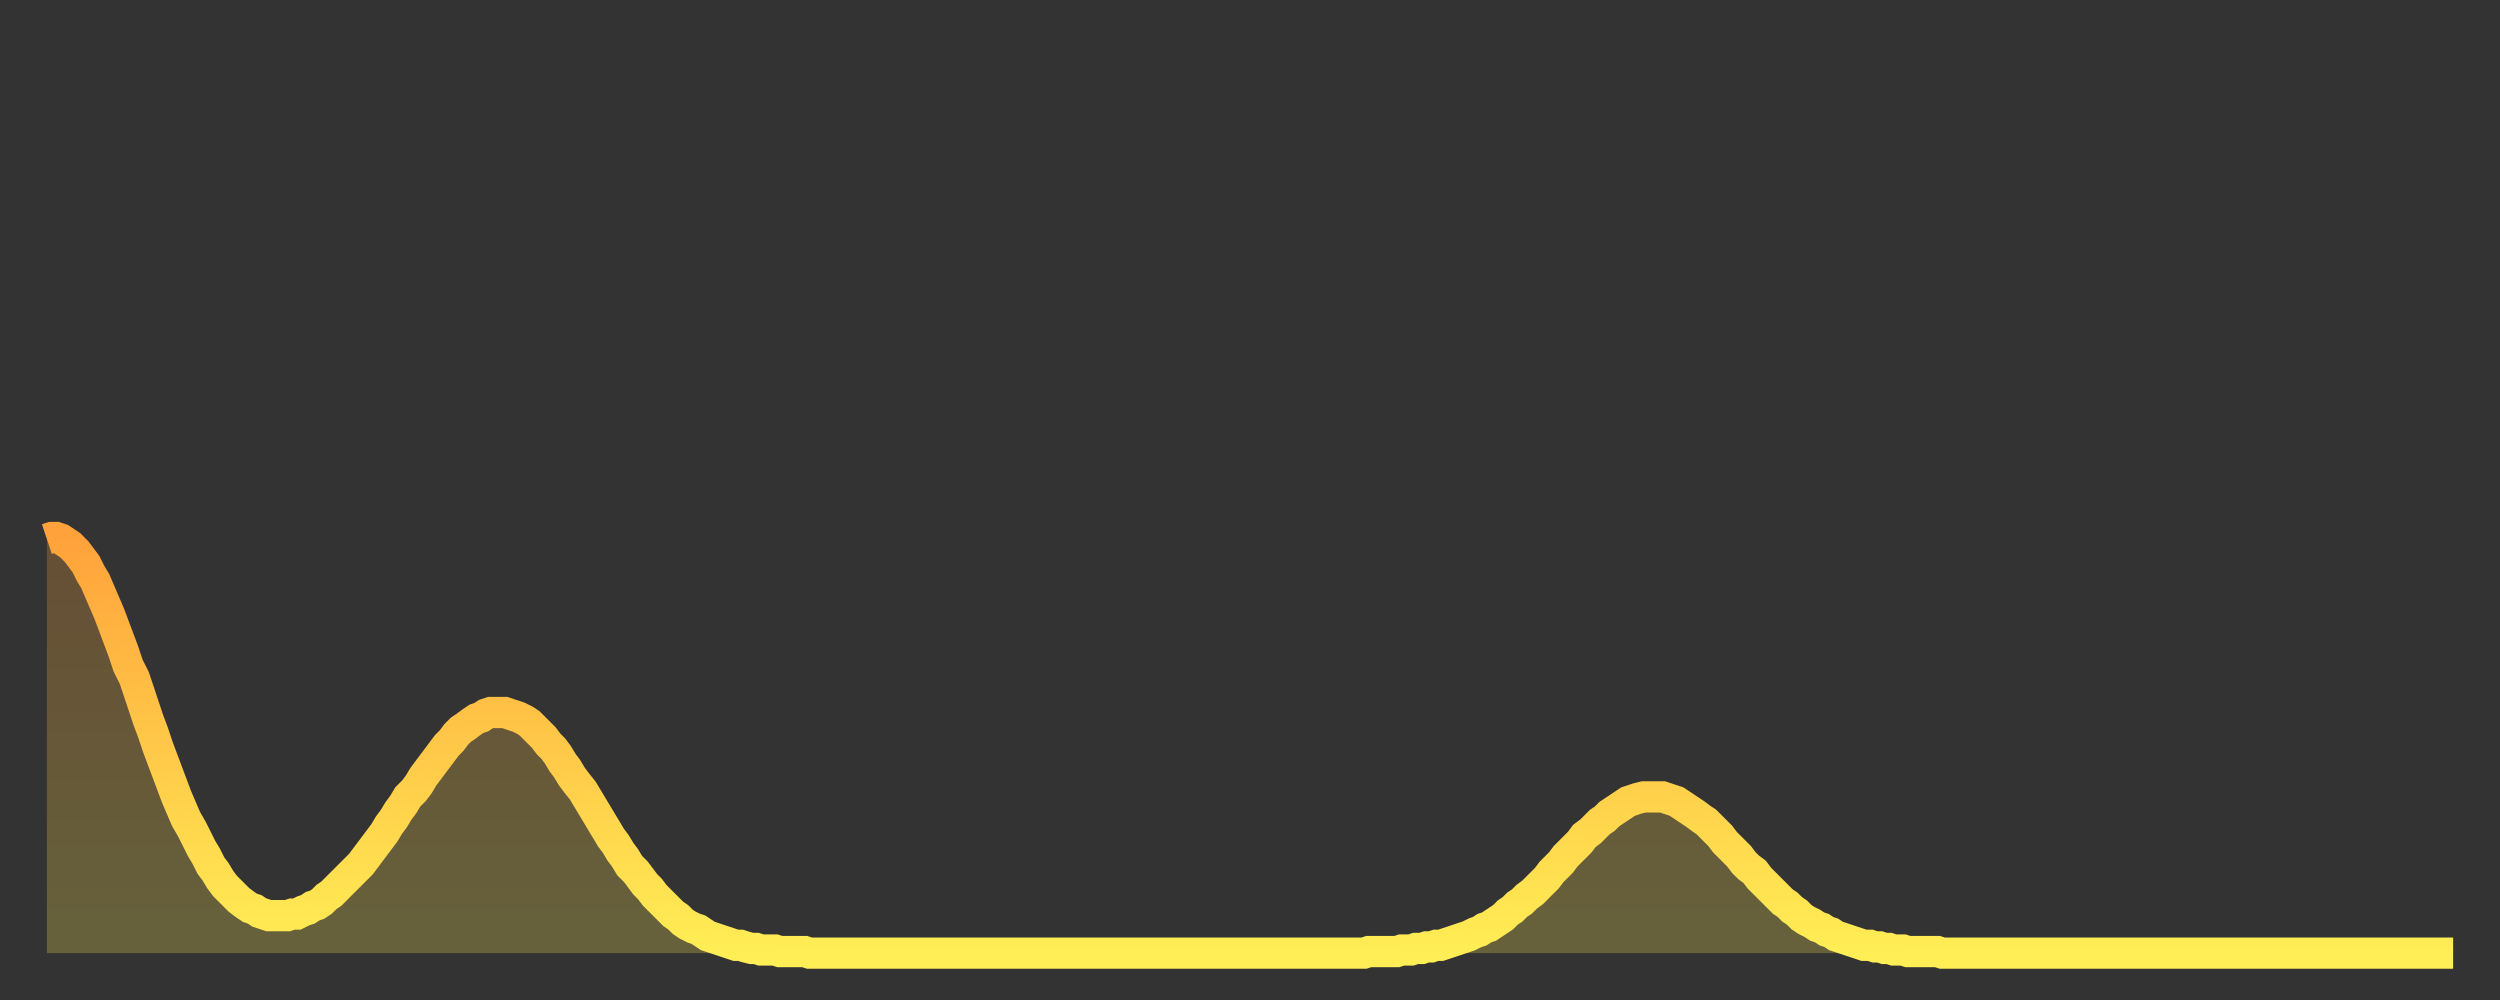 <?xml version="1.0" encoding="utf-8" ?>
<svg baseProfile="full" height="64" version="1.1" width="160" xmlns="http://www.w3.org/2000/svg" xmlns:ev="http://www.w3.org/2001/xml-events" xmlns:xlink="http://www.w3.org/1999/xlink"><rect width="100%" height="100%" fill="#333333" stroke="none"/><defs><linearGradient id="id4368386" x1="0" x2="0" y1="0" y2="1"><stop offset="0%" stop-color="#ffa23b" /><stop offset="50%" stop-color="#ffc848" /><stop offset="100%" stop-color="#ffee55" /></linearGradient></defs><g transform="translate(3,3)"><g><path d="M 0.0 31.5 0.3 31.4 0.6 31.4 0.9 31.5 1.2 31.7 1.5 31.9 1.9 32.3 2.2 32.7 2.5 33.1 2.8 33.7 3.1 34.2 3.4 34.9 3.7 35.6 4.0 36.3 4.3 37.1 4.6 37.9 4.9 38.7 5.2 39.6 5.6 40.4 5.9 41.3 6.2 42.2 6.5 43.1 6.8 43.9 7.1 44.8 7.4 45.6 7.7 46.4 8.0 47.2 8.3 48.0 8.6 48.7 8.9 49.4 9.3 50.1 9.6 50.7 9.9 51.3 10.2 51.8 10.5 52.4 10.8 52.8 11.1 53.3 11.4 53.7 11.7 54.0 12.0 54.3 12.3 54.6 12.7 54.9 13.0 55.1 13.3 55.2 13.6 55.4 13.9 55.5 14.2 55.6 14.5 55.6 14.8 55.6 15.1 55.6 15.4 55.6 15.7 55.5 16.0 55.5 16.4 55.3 16.7 55.2 17.0 55.0 17.3 54.9 17.6 54.7 17.9 54.4 18.2 54.2 18.5 53.9 18.8 53.6 19.1 53.3 19.4 53.0 19.8 52.6 20.1 52.3 20.4 51.9 20.7 51.5 21.0 51.1 21.3 50.7 21.6 50.3 21.9 49.8 22.2 49.4 22.5 48.9 22.8 48.5 23.1 48.0 23.5 47.6 23.8 47.2 24.1 46.7 24.4 46.3 24.7 45.9 25.0 45.5 25.3 45.1 25.6 44.7 25.9 44.4 26.2 44.0 26.5 43.7 26.8 43.5 27.2 43.2 27.5 43.0 27.8 42.9 28.1 42.7 28.4 42.6 28.7 42.6 29.0 42.6 29.3 42.6 29.6 42.7 29.9 42.8 30.2 42.9 30.6 43.1 30.9 43.3 31.2 43.6 31.5 43.9 31.8 44.2 32.1 44.6 32.4 44.9 32.7 45.3 33.0 45.8 33.3 46.2 33.6 46.7 33.9 47.1 34.3 47.6 34.6 48.1 34.9 48.6 35.2 49.1 35.5 49.6 35.8 50.1 36.1 50.6 36.4 51.0 36.7 51.5 37.0 51.9 37.3 52.4 37.7 52.8 38.0 53.2 38.3 53.6 38.6 53.9 38.9 54.3 39.2 54.6 39.5 54.9 39.8 55.2 40.1 55.5 40.4 55.7 40.7 56.0 41.0 56.2 41.4 56.4 41.7 56.5 42.0 56.7 42.3 56.9 42.6 57.0 42.9 57.1 43.2 57.2 43.5 57.3 43.8 57.4 44.1 57.5 44.4 57.5 44.7 57.6 45.1 57.7 45.4 57.7 45.7 57.8 46.0 57.8 46.3 57.8 46.6 57.8 46.9 57.9 47.2 57.9 47.5 57.9 47.8 57.9 48.1 57.9 48.5 57.9 48.8 58.0 49.1 58.0 49.4 58.0 49.7 58.0 50.0 58.0 50.3 58.0 50.6 58.0 50.9 58.0 51.2 58.0 51.5 58.0 51.8 58.0 52.2 58.0 52.5 58.0 52.8 58.0 53.1 58.0 53.4 58.0 53.7 58.0 54.0 58.0 54.3 58.0 54.6 58.0 54.9 58.0 55.2 58.0 55.6 58.0 55.9 58.0 56.2 58.0 56.5 58.0 56.8 58.0 57.1 58.0 57.4 58.0 57.7 58.0 58.0 58.0 58.3 58.0 58.6 58.0 58.9 58.0 59.3 58.0 59.6 58.0 59.9 58.0 60.2 58.0 60.5 58.0 60.8 58.0 61.1 58.0 61.4 58.0 61.7 58.0 62.0 58.0 62.3 58.0 62.6 58.0 63.0 58.0 63.3 58.0 63.6 58.0 63.9 58.0 64.2 58.0 64.5 58.0 64.8 58.0 65.1 58.0 65.4 58.0 65.7 58.0 66.0 58.0 66.4 58.0 66.7 58.0 67.0 58.0 67.3 58.0 67.6 58.0 67.9 58.0 68.2 58.0 68.5 58.0 68.8 58.0 69.1 58.0 69.4 58.0 69.7 58.0 70.1 58.0 70.4 58.0 70.7 58.0 71.0 58.0 71.3 58.0 71.6 58.0 71.9 58.0 72.2 58.0 72.5 58.0 72.8 58.0 73.1 58.0 73.5 58.0 73.8 58.0 74.1 58.0 74.4 58.0 74.7 58.0 75.0 58.0 75.3 58.0 75.6 58.0 75.9 58.0 76.2 58.0 76.5 58.0 76.8 58.0 77.2 58.0 77.5 58.0 77.8 58.0 78.1 58.0 78.4 58.0 78.7 58.0 79.0 58.0 79.3 58.0 79.6 58.0 79.9 58.0 80.2 58.0 80.5 58.0 80.9 58.0 81.2 58.0 81.5 58.0 81.8 58.0 82.1 58.0 82.4 58.0 82.7 58.0 83.0 58.0 83.3 58.0 83.6 58.0 83.9 58.0 84.3 58.0 84.6 57.9 84.9 57.9 85.2 57.9 85.5 57.9 85.8 57.9 86.1 57.9 86.4 57.9 86.7 57.8 87.0 57.8 87.3 57.8 87.6 57.7 88.0 57.7 88.3 57.6 88.6 57.6 88.9 57.5 89.2 57.5 89.5 57.4 89.8 57.3 90.1 57.2 90.4 57.1 90.7 57.0 91.0 56.9 91.4 56.7 91.7 56.6 92.0 56.4 92.3 56.3 92.6 56.1 92.9 55.9 93.2 55.7 93.5 55.4 93.8 55.2 94.1 54.9 94.4 54.7 94.7 54.4 95.1 54.1 95.4 53.8 95.7 53.5 96.0 53.2 96.3 52.8 96.6 52.5 96.9 52.2 97.2 51.8 97.5 51.5 97.8 51.2 98.1 50.9 98.4 50.5 98.8 50.2 99.1 49.9 99.4 49.6 99.7 49.4 100.0 49.1 100.3 48.9 100.6 48.7 100.9 48.5 101.2 48.3 101.5 48.2 101.8 48.1 102.2 48.0 102.5 48.0 102.8 48.0 103.1 48.0 103.4 48.0 103.7 48.1 104.0 48.2 104.3 48.3 104.6 48.5 104.9 48.7 105.2 48.9 105.5 49.1 105.9 49.4 106.2 49.6 106.5 49.9 106.8 50.2 107.1 50.5 107.4 50.9 107.7 51.2 108.0 51.5 108.3 51.8 108.6 52.2 108.9 52.5 109.3 52.8 109.6 53.2 109.9 53.5 110.2 53.8 110.5 54.1 110.8 54.4 111.1 54.7 111.4 54.9 111.7 55.2 112.0 55.4 112.3 55.7 112.6 55.9 113.0 56.1 113.3 56.3 113.6 56.4 113.9 56.6 114.2 56.7 114.5 56.9 114.8 57.0 115.1 57.1 115.4 57.2 115.7 57.3 116.0 57.4 116.3 57.5 116.7 57.5 117.0 57.6 117.3 57.6 117.6 57.7 117.9 57.7 118.2 57.8 118.5 57.8 118.8 57.8 119.1 57.9 119.4 57.9 119.7 57.9 120.1 57.9 120.4 57.9 120.7 57.9 121.0 57.9 121.3 58.0 121.6 58.0 121.9 58.0 122.2 58.0 122.5 58.0 122.8 58.0 123.1 58.0 123.4 58.0 123.8 58.0 124.1 58.0 124.4 58.0 124.7 58.0 125.0 58.0 125.3 58.0 125.6 58.0 125.9 58.0 126.2 58.0 126.5 58.0 126.8 58.0 127.2 58.0 127.5 58.0 127.8 58.0 128.1 58.0 128.4 58.0 128.7 58.0 129.0 58.0 129.3 58.0 129.6 58.0 129.9 58.0 130.2 58.0 130.5 58.0 130.9 58.0 131.2 58.0 131.5 58.0 131.8 58.0 132.1 58.0 132.4 58.0 132.7 58.0 133.0 58.0 133.3 58.0 133.6 58.0 133.9 58.0 134.2 58.0 134.6 58.0 134.9 58.0 135.2 58.0 135.5 58.0 135.8 58.0 136.1 58.0 136.4 58.0 136.7 58.0 137.0 58.0 137.3 58.0 137.6 58.0 138.0 58.0 138.3 58.0 138.6 58.0 138.9 58.0 139.2 58.0 139.5 58.0 139.8 58.0 140.1 58.0 140.4 58.0 140.7 58.0 141.0 58.0 141.3 58.0 141.7 58.0 142.0 58.0 142.3 58.0 142.6 58.0 142.9 58.0 143.2 58.0 143.5 58.0 143.8 58.0 144.1 58.0 144.4 58.0 144.7 58.0 145.1 58.0 145.4 58.0 145.7 58.0 146.0 58.0 146.3 58.0 146.6 58.0 146.9 58.0 147.2 58.0 147.5 58.0 147.8 58.0 148.1 58.0 148.4 58.0 148.8 58.0 149.1 58.0 149.4 58.0 149.7 58.0 150.0 58.0 150.3 58.0 150.6 58.0 150.9 58.0 151.2 58.0 151.5 58.0 151.8 58.0 152.1 58.0 152.5 58.0 152.8 58.0 153.1 58.0 153.4 58.0 153.7 58.0 154.0 58.0" fill="none" id="graph-curve" opacity="1" stroke="url(#id4368386)" stroke-width="2" /><path d="M 0 58 L 0.0 31.5 0.3 31.4 0.6 31.4 0.9 31.5 1.2 31.7 1.5 31.9 1.9 32.3 2.2 32.7 2.5 33.1 2.8 33.7 3.1 34.2 3.4 34.9 3.7 35.6 4.0 36.3 4.3 37.1 4.6 37.9 4.9 38.7 5.2 39.6 5.6 40.4 5.9 41.3 6.2 42.2 6.5 43.1 6.8 43.9 7.1 44.8 7.4 45.6 7.7 46.4 8.0 47.2 8.3 48.0 8.6 48.7 8.9 49.4 9.3 50.1 9.6 50.7 9.9 51.3 10.2 51.8 10.5 52.4 10.8 52.8 11.1 53.3 11.4 53.7 11.7 54.0 12.0 54.3 12.3 54.6 12.7 54.9 13.0 55.1 13.3 55.2 13.6 55.4 13.9 55.5 14.2 55.6 14.5 55.6 14.8 55.6 15.1 55.6 15.4 55.6 15.7 55.5 16.0 55.5 16.4 55.3 16.7 55.2 17.0 55.0 17.3 54.9 17.6 54.7 17.9 54.4 18.2 54.2 18.5 53.9 18.8 53.6 19.1 53.3 19.4 53.0 19.8 52.6 20.1 52.3 20.4 51.9 20.7 51.5 21.0 51.1 21.3 50.7 21.6 50.3 21.9 49.8 22.2 49.4 22.5 48.9 22.8 48.5 23.1 48.0 23.5 47.6 23.8 47.2 24.1 46.7 24.4 46.3 24.7 45.9 25.0 45.5 25.3 45.1 25.6 44.7 25.9 44.4 26.2 44.0 26.5 43.7 26.8 43.5 27.2 43.2 27.5 43.0 27.8 42.9 28.1 42.7 28.4 42.6 28.7 42.6 29.0 42.6 29.3 42.6 29.6 42.7 29.9 42.8 30.2 42.9 30.6 43.1 30.9 43.3 31.2 43.6 31.5 43.9 31.8 44.2 32.1 44.6 32.4 44.9 32.7 45.3 33.0 45.8 33.3 46.2 33.6 46.7 33.9 47.1 34.3 47.6 34.6 48.1 34.9 48.6 35.2 49.1 35.5 49.6 35.8 50.1 36.1 50.6 36.4 51.0 36.7 51.5 37.0 51.9 37.3 52.4 37.7 52.8 38.0 53.2 38.3 53.6 38.6 53.9 38.9 54.3 39.2 54.6 39.5 54.9 39.8 55.2 40.1 55.5 40.4 55.7 40.7 56.0 41.0 56.2 41.4 56.4 41.7 56.5 42.0 56.7 42.3 56.9 42.6 57.0 42.9 57.1 43.2 57.2 43.5 57.3 43.8 57.4 44.1 57.5 44.4 57.5 44.7 57.6 45.1 57.7 45.4 57.7 45.7 57.8 46.0 57.8 46.3 57.8 46.6 57.8 46.9 57.9 47.2 57.9 47.5 57.9 47.8 57.9 48.1 57.9 48.5 57.9 48.8 58.0 49.1 58.0 49.4 58.0 49.7 58.0 50.0 58.0 50.3 58.0 50.6 58.0 50.9 58.0 51.2 58.0 51.5 58.0 51.8 58.0 52.2 58.0 52.5 58.0 52.8 58.0 53.1 58.0 53.4 58.0 53.7 58.0 54.0 58.0 54.3 58.0 54.6 58.0 54.9 58.0 55.2 58.0 55.6 58.0 55.9 58.0 56.2 58.0 56.5 58.0 56.8 58.0 57.1 58.0 57.4 58.0 57.7 58.0 58.0 58.0 58.3 58.0 58.6 58.0 58.9 58.0 59.3 58.0 59.6 58.0 59.9 58.0 60.2 58.0 60.5 58.0 60.8 58.0 61.1 58.0 61.4 58.0 61.7 58.0 62.0 58.0 62.3 58.0 62.6 58.0 63.0 58.0 63.3 58.0 63.6 58.0 63.9 58.0 64.2 58.0 64.5 58.0 64.8 58.0 65.1 58.0 65.4 58.0 65.7 58.0 66.0 58.0 66.4 58.0 66.7 58.0 67.0 58.0 67.3 58.0 67.6 58.0 67.9 58.0 68.2 58.0 68.5 58.0 68.8 58.0 69.1 58.0 69.4 58.0 69.7 58.0 70.1 58.0 70.4 58.0 70.7 58.0 71.0 58.0 71.3 58.0 71.6 58.0 71.9 58.0 72.2 58.0 72.5 58.0 72.8 58.0 73.1 58.0 73.5 58.0 73.8 58.0 74.1 58.0 74.4 58.0 74.7 58.0 75.0 58.0 75.3 58.0 75.6 58.0 75.9 58.0 76.2 58.0 76.5 58.0 76.8 58.0 77.2 58.0 77.5 58.0 77.8 58.0 78.1 58.0 78.4 58.0 78.7 58.0 79.0 58.0 79.3 58.0 79.6 58.0 79.9 58.0 80.2 58.0 80.5 58.0 80.9 58.0 81.2 58.0 81.5 58.0 81.8 58.0 82.1 58.0 82.4 58.0 82.7 58.0 83.0 58.0 83.3 58.0 83.6 58.0 83.9 58.0 84.3 58.0 84.6 57.9 84.9 57.9 85.2 57.9 85.5 57.9 85.8 57.9 86.1 57.9 86.4 57.9 86.7 57.8 87.0 57.8 87.3 57.8 87.6 57.7 88.0 57.7 88.3 57.6 88.6 57.6 88.9 57.5 89.2 57.5 89.5 57.4 89.8 57.3 90.1 57.2 90.4 57.1 90.7 57.0 91.0 56.9 91.4 56.7 91.7 56.6 92.0 56.4 92.3 56.3 92.6 56.1 92.9 55.9 93.2 55.7 93.5 55.4 93.8 55.2 94.1 54.9 94.4 54.7 94.7 54.4 95.1 54.1 95.4 53.8 95.7 53.5 96.0 53.2 96.3 52.8 96.6 52.5 96.9 52.2 97.2 51.8 97.5 51.5 97.8 51.2 98.1 50.9 98.4 50.5 98.8 50.2 99.1 49.9 99.4 49.6 99.7 49.4 100.0 49.1 100.3 48.9 100.6 48.7 100.9 48.5 101.2 48.3 101.5 48.2 101.8 48.1 102.2 48.0 102.5 48.0 102.8 48.0 103.1 48.0 103.4 48.0 103.7 48.1 104.0 48.2 104.3 48.3 104.6 48.5 104.9 48.7 105.2 48.9 105.5 49.1 105.9 49.4 106.2 49.6 106.5 49.9 106.8 50.2 107.1 50.5 107.4 50.9 107.7 51.2 108.0 51.5 108.3 51.8 108.6 52.2 108.9 52.5 109.3 52.8 109.6 53.2 109.9 53.5 110.2 53.8 110.5 54.1 110.8 54.4 111.1 54.7 111.4 54.9 111.7 55.2 112.0 55.4 112.3 55.7 112.6 55.9 113.0 56.1 113.3 56.3 113.6 56.4 113.9 56.6 114.2 56.7 114.5 56.9 114.8 57.0 115.1 57.1 115.4 57.2 115.7 57.3 116.0 57.4 116.3 57.5 116.7 57.5 117.0 57.6 117.3 57.6 117.6 57.7 117.9 57.7 118.2 57.8 118.5 57.8 118.8 57.8 119.1 57.9 119.4 57.9 119.7 57.9 120.1 57.9 120.4 57.9 120.7 57.9 121.0 57.9 121.3 58.0 121.6 58.0 121.9 58.0 122.2 58.0 122.5 58.0 122.8 58.0 123.1 58.0 123.4 58.0 123.8 58.0 124.1 58.0 124.4 58.0 124.7 58.0 125.0 58.0 125.3 58.0 125.6 58.0 125.9 58.0 126.2 58.0 126.5 58.0 126.8 58.0 127.2 58.0 127.5 58.0 127.8 58.0 128.1 58.0 128.4 58.0 128.7 58.0 129.0 58.0 129.3 58.0 129.6 58.0 129.9 58.0 130.2 58.0 130.5 58.0 130.9 58.0 131.2 58.0 131.5 58.0 131.8 58.0 132.1 58.0 132.4 58.0 132.7 58.0 133.0 58.0 133.3 58.0 133.6 58.0 133.9 58.0 134.2 58.0 134.6 58.0 134.9 58.0 135.2 58.0 135.5 58.0 135.8 58.0 136.1 58.0 136.4 58.0 136.7 58.0 137.0 58.0 137.3 58.0 137.6 58.0 138.0 58.0 138.3 58.0 138.6 58.0 138.9 58.0 139.2 58.0 139.5 58.0 139.8 58.0 140.1 58.0 140.4 58.0 140.7 58.0 141.0 58.0 141.3 58.0 141.7 58.0 142.0 58.0 142.3 58.0 142.6 58.0 142.9 58.0 143.2 58.0 143.5 58.0 143.8 58.0 144.1 58.0 144.4 58.0 144.7 58.0 145.1 58.0 145.4 58.0 145.7 58.0 146.0 58.0 146.3 58.0 146.6 58.0 146.9 58.0 147.2 58.0 147.5 58.0 147.8 58.0 148.1 58.0 148.4 58.0 148.8 58.0 149.1 58.0 149.4 58.0 149.7 58.0 150.0 58.0 150.3 58.0 150.6 58.0 150.9 58.0 151.2 58.0 151.5 58.0 151.8 58.0 152.1 58.0 152.5 58.0 152.8 58.0 153.1 58.0 153.4 58.0 153.7 58.0 154.0 58.0 154 58" fill="url(#id4368386)" fill-opacity=".25" id="graph-shadow" /></g></g></svg>